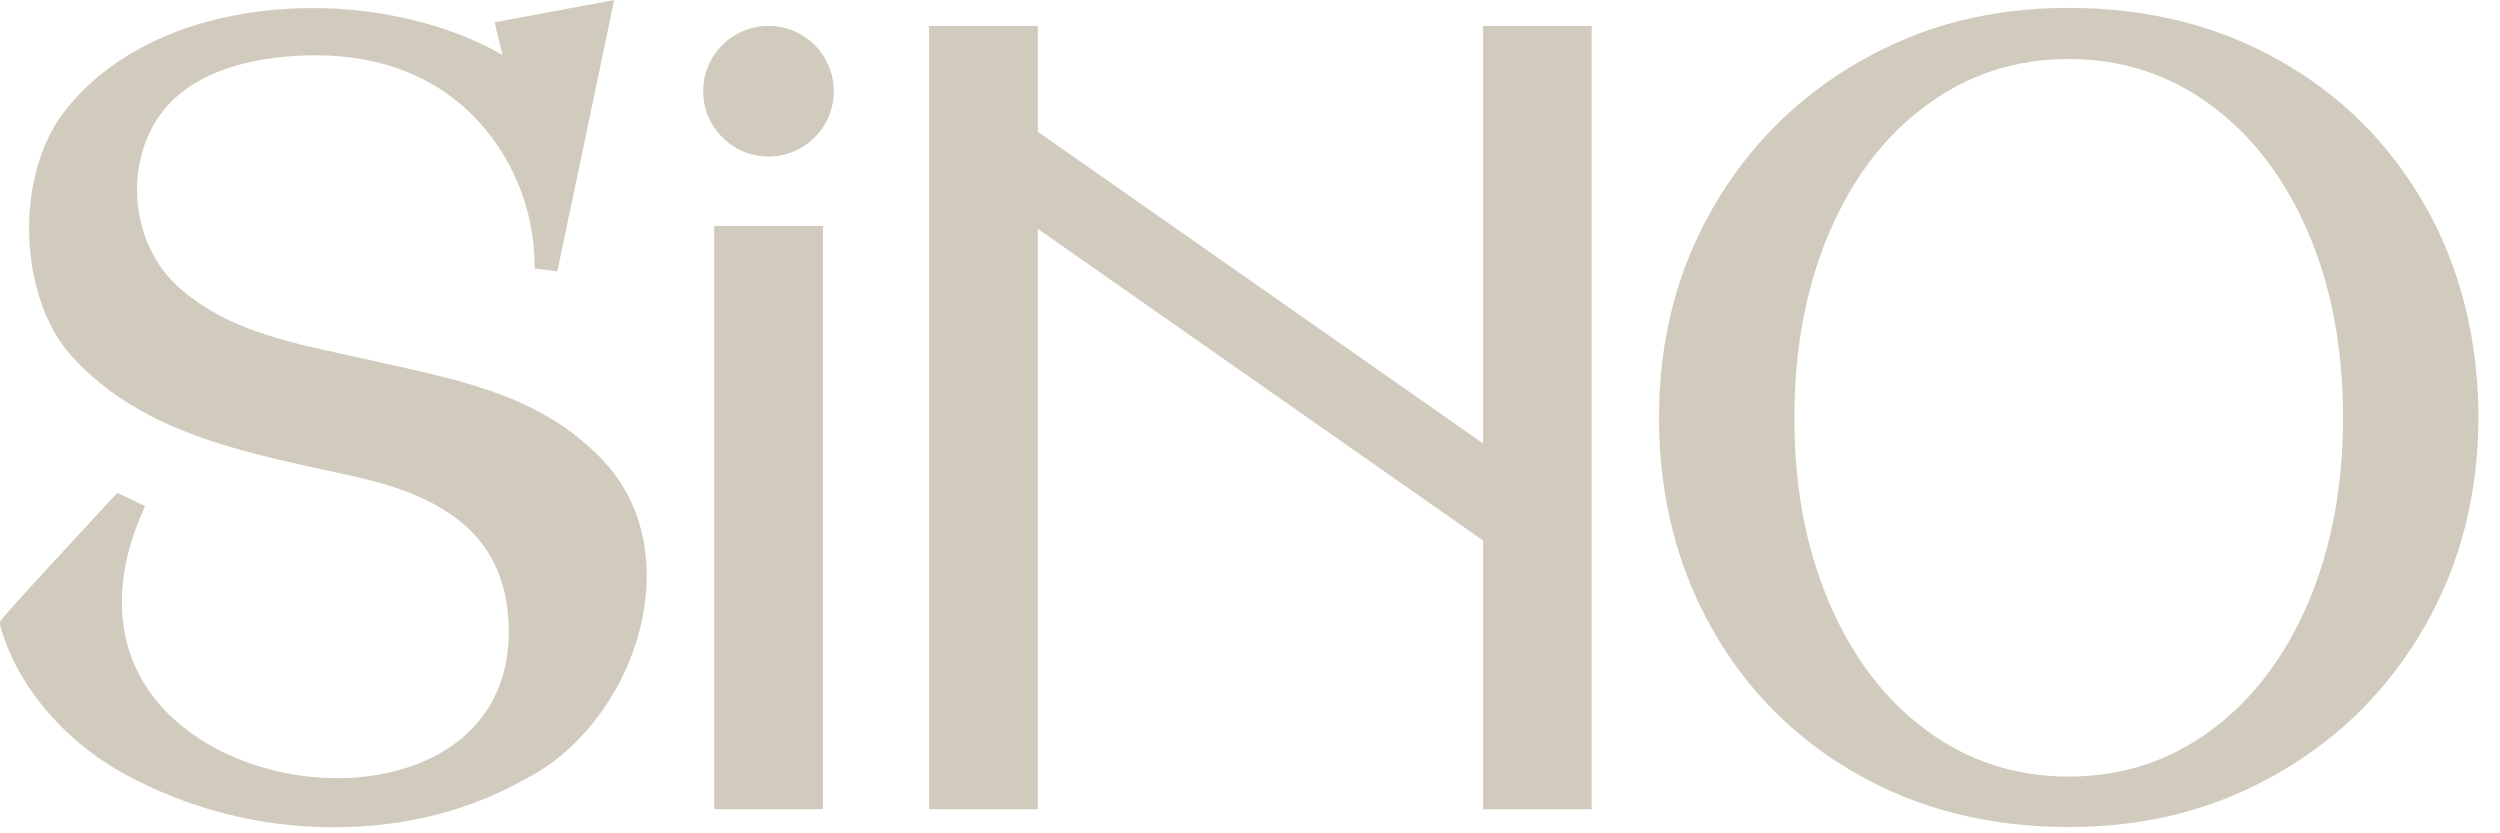 <svg width="111" height="37" viewBox="0 0 111 37" fill="none" xmlns="http://www.w3.org/2000/svg">
<path d="M102.48 26.77C101.44 29.19 100 31.08 98.15 32.44C96.3 33.8 94.2 34.48 91.85 34.48C89.5 34.48 87.4 33.8 85.55 32.44C83.7 31.08 82.26 29.19 81.22 26.77C80.18 24.35 79.67 21.61 79.67 18.55C79.67 15.49 80.19 12.74 81.22 10.32C82.26 7.9 83.7 6.01 85.55 4.66C87.4 3.3 89.5 2.62 91.85 2.62C94.2 2.62 96.3 3.3 98.15 4.66C100 6.02 101.45 7.91 102.48 10.32C103.52 12.74 104.03 15.49 104.03 18.55C104.03 21.61 103.51 24.35 102.48 26.77ZM107.71 9.2C106.16 6.44 104 4.27 101.24 2.7C98.47 1.13 95.34 0.35 91.85 0.35C88.36 0.35 85.33 1.14 82.57 2.73C79.8 4.32 77.63 6.49 76.04 9.25C74.45 12.02 73.66 15.11 73.66 18.54C73.66 21.97 74.44 25.11 75.99 27.87C77.54 30.64 79.7 32.8 82.46 34.37C85.22 35.94 88.35 36.72 91.85 36.72C95.35 36.72 98.37 35.92 101.13 34.34C103.9 32.75 106.07 30.58 107.66 27.81C109.24 25.05 110.04 21.95 110.04 18.53C110.04 15.11 109.26 11.96 107.71 9.19" fill="#D1CBBD"/>
<path d="M65.85 19.69L46.08 5.85V1.15H41.25V35.93H46.08V10.16L65.85 24V35.93H70.67V1.15H65.85V19.69Z" fill="#D1CBBD"/>
<path d="M31.221 4.05C31.221 2.45 32.521 1.15 34.121 1.15C35.721 1.15 37.021 2.45 37.021 4.05C37.021 5.65 35.721 6.95 34.121 6.95C32.521 6.95 31.221 5.65 31.221 4.05Z" fill="#D1CBBD"/>
<path d="M26.88 20.55C24.23 17.7 20.88 16.97 17.01 16.12L15.21 15.72C12.52 15.13 9.98 14.58 7.92 12.74C5.99 11.01 5.51 7.84 6.83 5.53C8.09 3.33 10.77 2.62 13.14 2.48C15.97 2.31 18.7 2.96 20.8 4.94C22.66 6.7 23.73 9.2 23.74 11.81V11.92L24.74 12.05L24.77 11.93C25.44 8.76 26.52 3.58 27.19 0.38L27.27 0L21.96 0.99L22.31 2.44C19.58 0.87 15.85 0.11 12.25 0.43C8.19 0.78 4.86 2.38 2.87 4.94C0.64 7.79 0.8 13.17 3.18 15.81C6.42 19.4 11.3 20.16 15.8 21.17C19.62 22.03 22.56 23.72 22.59 28C22.61 30.74 21.21 32.83 18.66 33.87C15.06 35.33 10.14 34.37 7.45 31.67C5.19 29.4 4.79 26.21 6.34 22.7L6.44 22.47L5.21 21.88L5.08 22.02C0.02 27.49 0.02 27.51 0 27.65V27.72C0.67 30.33 2.8 32.89 5.56 34.38C8.37 35.92 11.57 36.73 14.81 36.73C18.05 36.73 20.94 35.96 23.47 34.51C26.01 33.17 28.01 30.31 28.56 27.24C29.03 24.64 28.43 22.26 26.87 20.55" fill="#D1CBBD"/>
<path d="M31.711 10.03V35.93H36.541V10.16V10.03H31.711Z" fill="#D1CBBD"/>
</svg>
